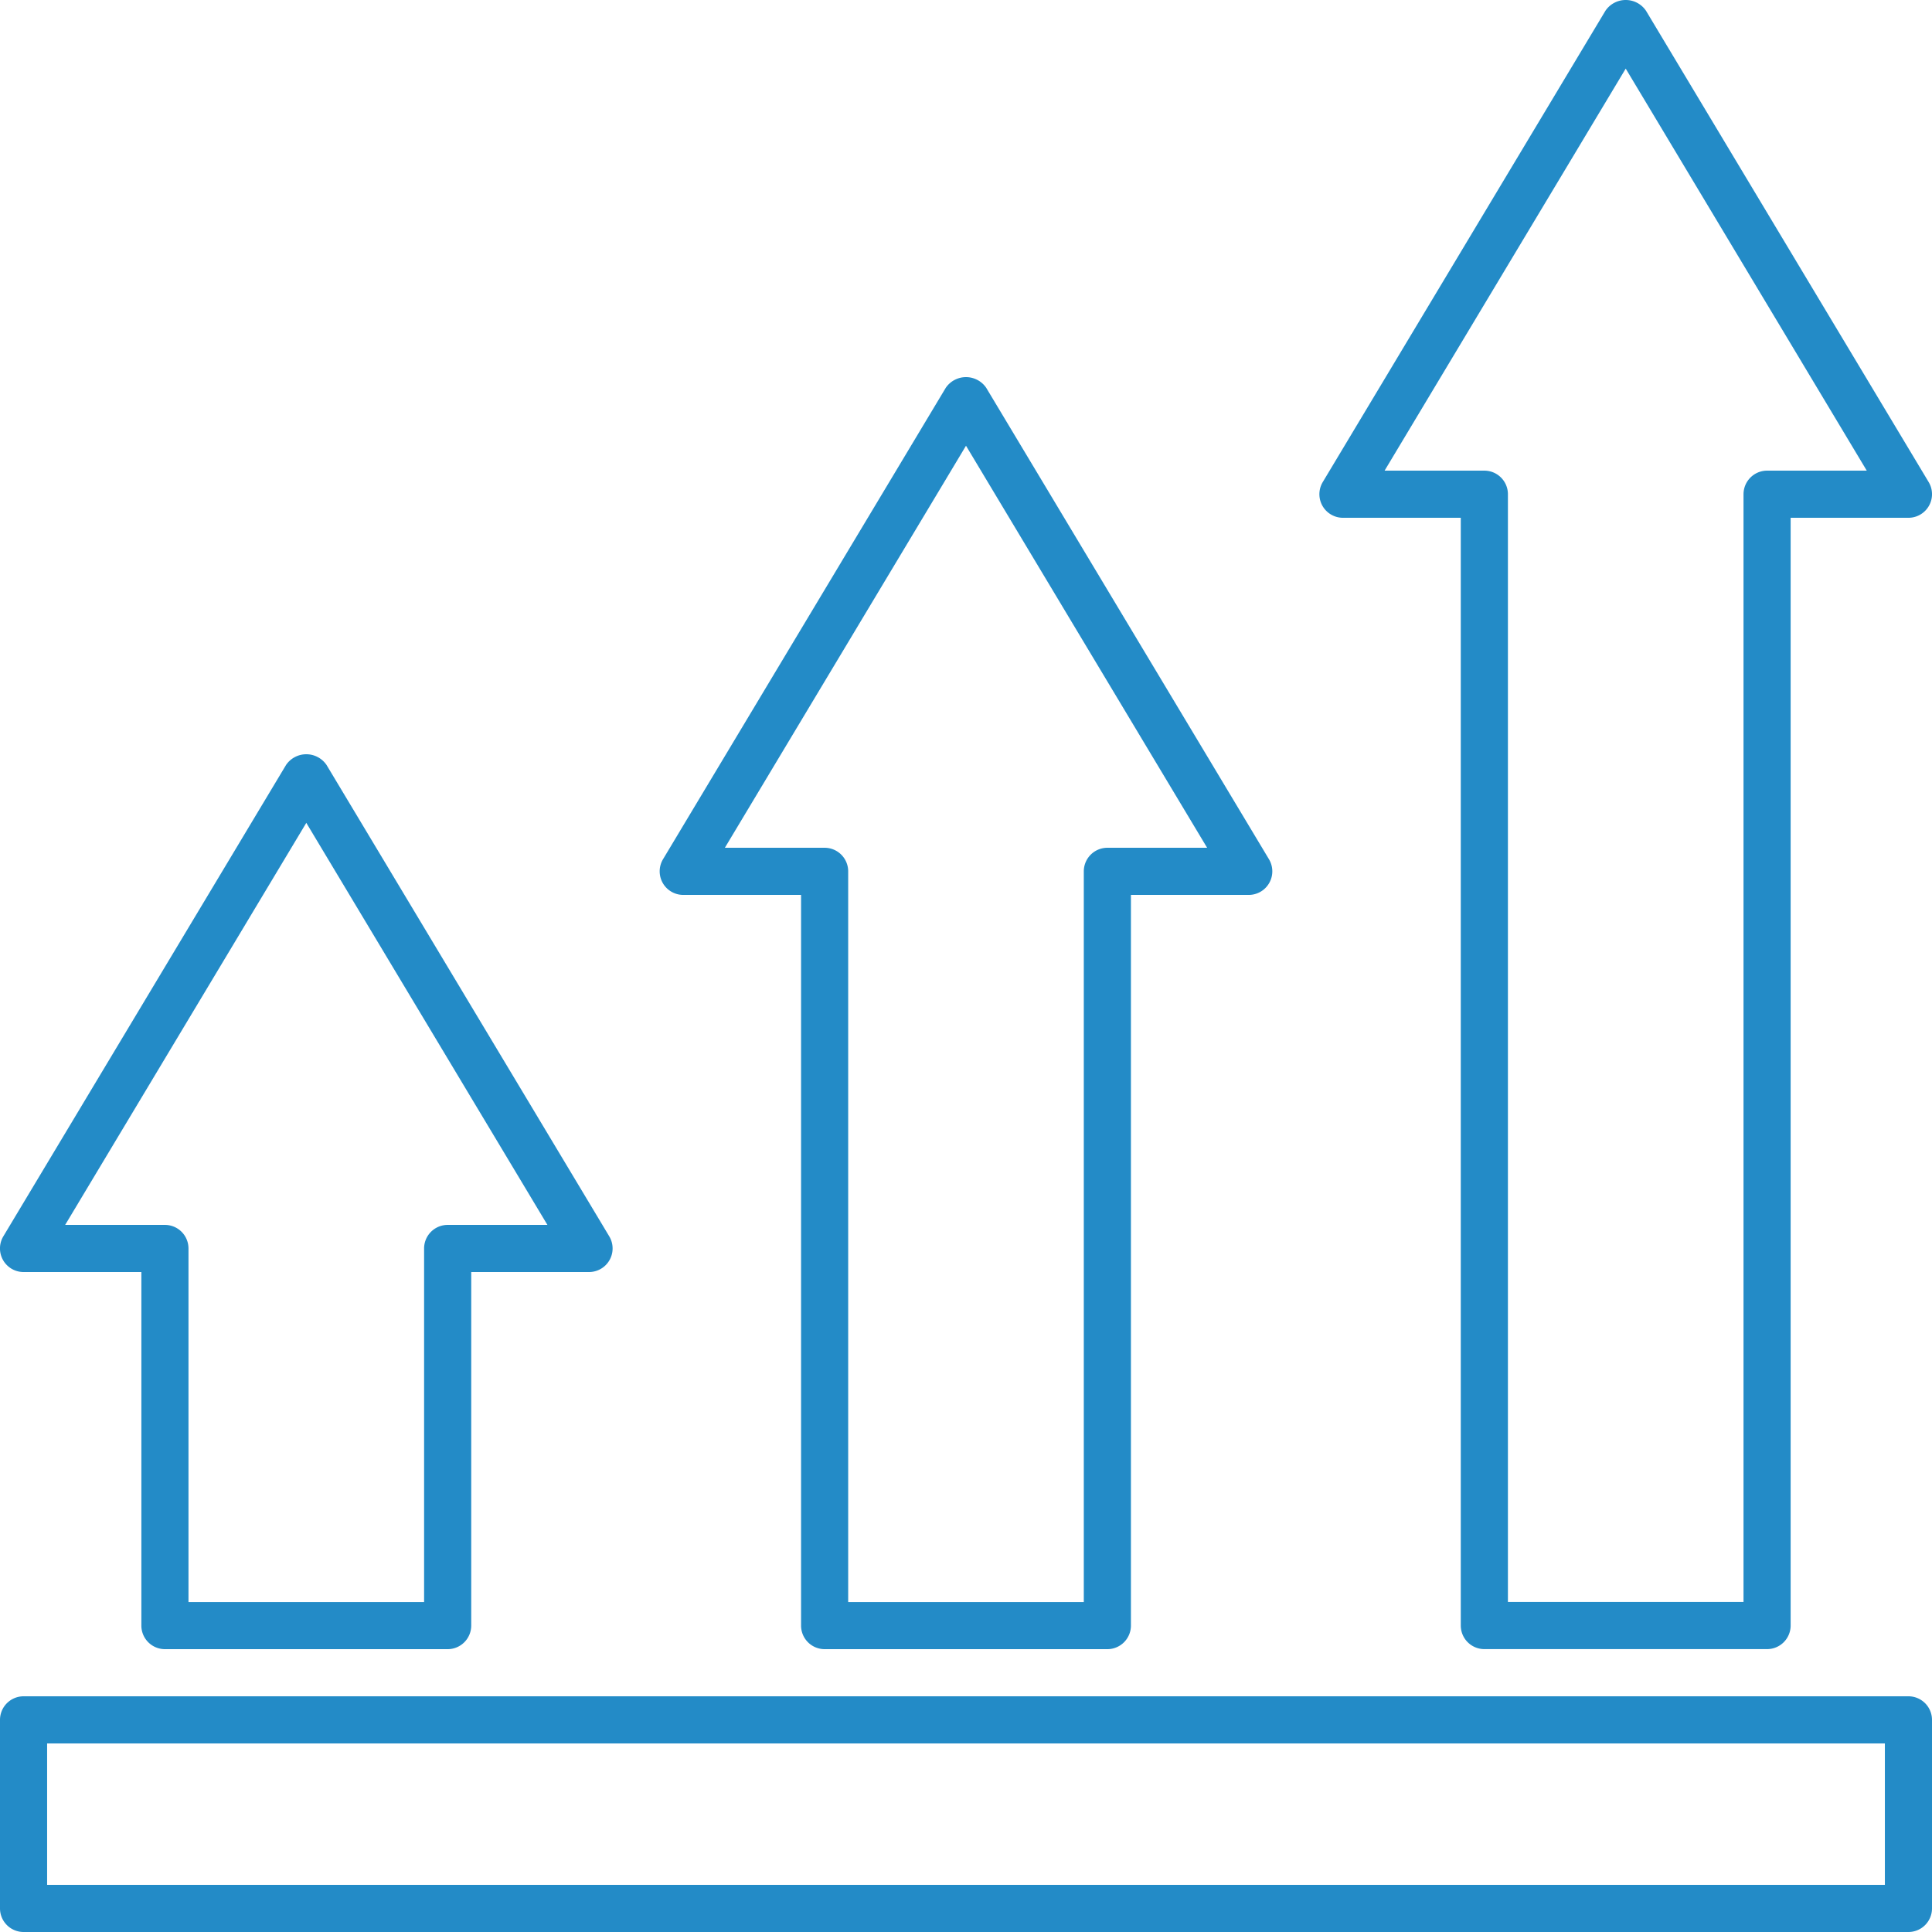 <?xml version="1.0" encoding="UTF-8"?> <svg xmlns="http://www.w3.org/2000/svg" xmlns:xlink="http://www.w3.org/1999/xlink" id="Group_73" data-name="Group 73" width="154" height="154" viewBox="0 0 154 154"><defs><clipPath id="clip-path"><rect id="Rectangle_76" data-name="Rectangle 76" width="154" height="154" fill="#238bc7"></rect></clipPath></defs><g id="Group_72" data-name="Group 72" clip-path="url(#clip-path)"><path id="Path_104" data-name="Path 104" d="M131.2.853a1.953,1.953,0,0,0-3.228,0L105.435,38.429a1.88,1.88,0,0,0,1.614,2.844h9.39v88.3a1.88,1.88,0,0,0,1.879,1.878h22.536a1.879,1.879,0,0,0,1.878-1.878v-88.3h9.39a1.881,1.881,0,0,0,1.614-2.844Zm9.655,36.662a1.881,1.881,0,0,0-1.879,1.879v88.3h-18.78v-88.3a1.879,1.879,0,0,0-1.877-1.879h-7.953l19.22-32.046L148.8,37.515Z" fill="#238bc7"></path><path id="Path_105" data-name="Path 105" d="M65.731,131.455H88.268a1.88,1.88,0,0,0,1.878-1.879V71.334h9.39a1.88,1.88,0,0,0,1.614-2.844L78.613,30.914a1.952,1.952,0,0,0-3.227,0L52.849,68.49a1.88,1.88,0,0,0,1.614,2.844h9.39v58.242a1.88,1.88,0,0,0,1.878,1.879M57.779,67.576,77,35.53,96.22,67.576H88.268a1.879,1.879,0,0,0-1.878,1.879V127.7H67.609V69.455a1.879,1.879,0,0,0-1.878-1.879Z" fill="#238bc7"></path><path id="Path_106" data-name="Path 106" d="M13.146,131.455H35.683a1.88,1.88,0,0,0,1.878-1.879V101.394h9.39a1.88,1.88,0,0,0,1.614-2.843L26.029,60.975a1.953,1.953,0,0,0-3.228,0L.264,98.551a1.88,1.88,0,0,0,1.614,2.843h9.39v28.182a1.88,1.88,0,0,0,1.878,1.879M5.194,97.637,24.415,65.59l19.22,32.047H35.683a1.879,1.879,0,0,0-1.878,1.879V127.7H15.024V99.516a1.879,1.879,0,0,0-1.878-1.879Z" fill="#238bc7"></path><path id="Path_107" data-name="Path 107" d="M152.122,135.212H1.878A1.88,1.88,0,0,0,0,137.091v15.03A1.88,1.88,0,0,0,1.878,154H152.122A1.88,1.88,0,0,0,154,152.121v-15.03a1.88,1.88,0,0,0-1.878-1.879m-1.878,15.03H3.756V138.969H150.244Z" fill="#238bc7"></path></g></svg> 